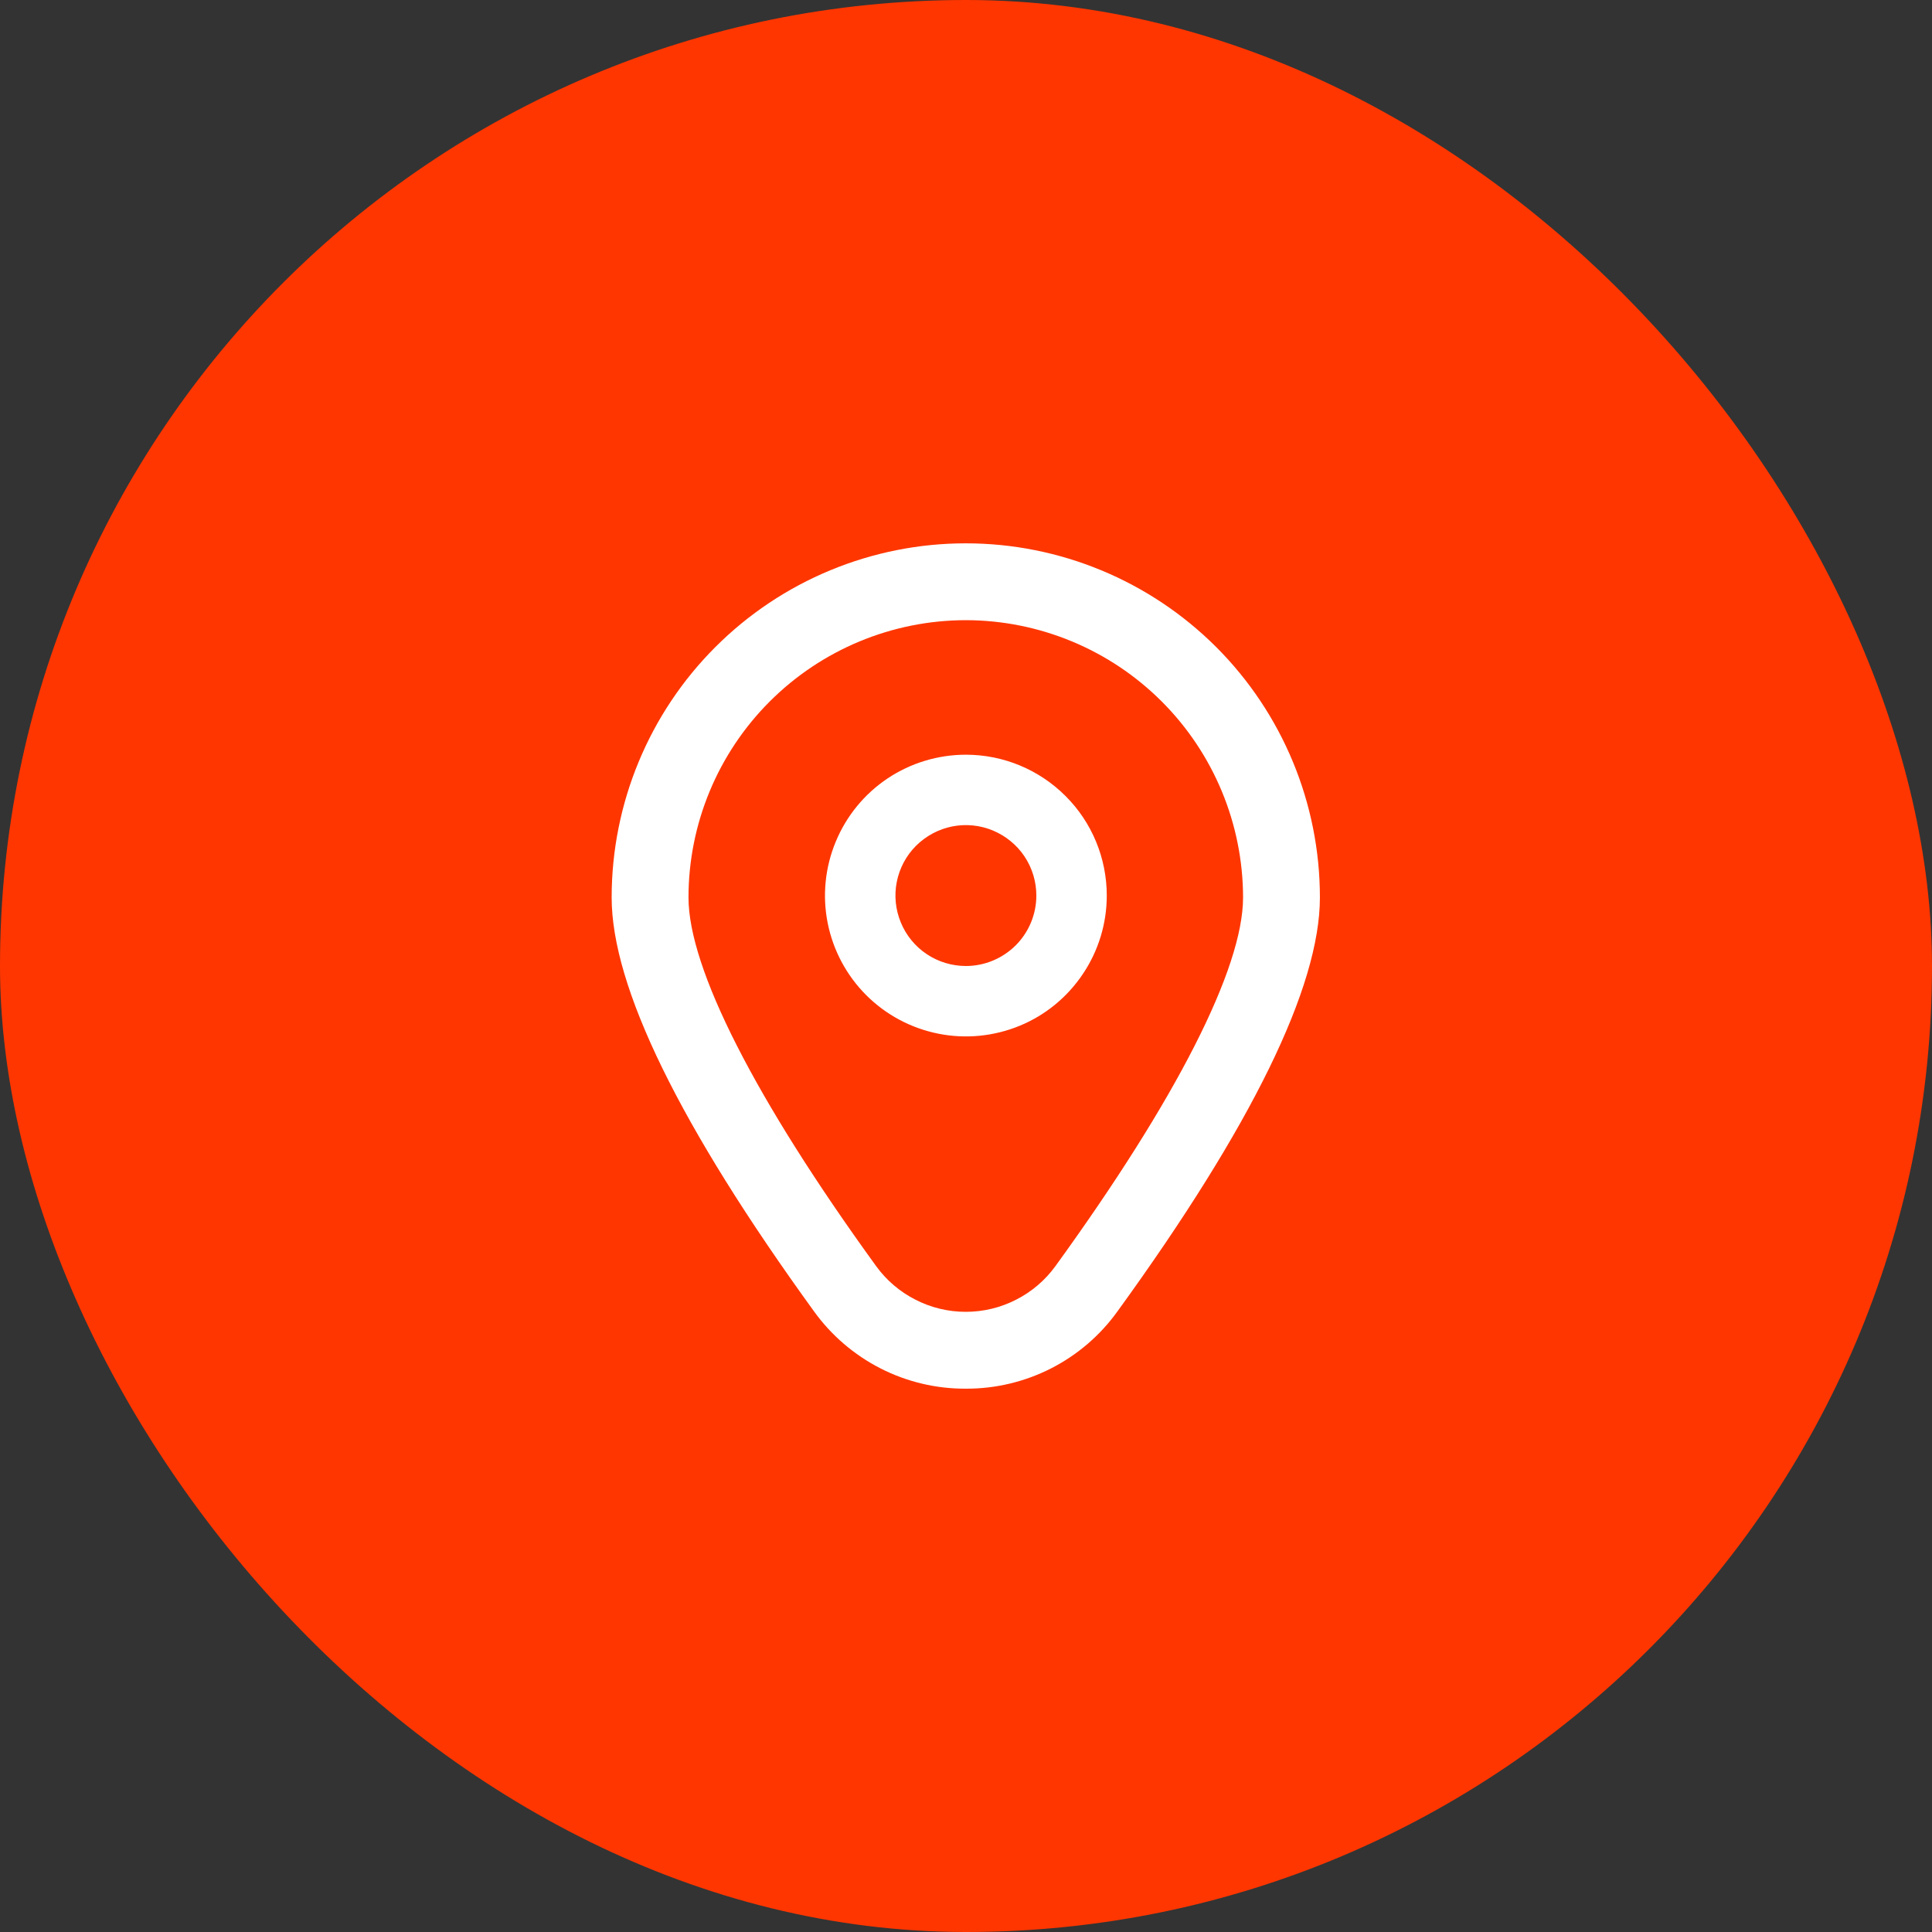 <svg width="22" height="22" viewBox="0 0 22 22" fill="none" xmlns="http://www.w3.org/2000/svg">
<rect x="0" y="0" width="22" height="22" fill="#333333" stroke="none"/>
<rect width="22" height="22" rx="11" fill="#FF3600"/>
<g clip-path="url(#clip0_2095_4293)">
<path d="M10.999 8.594C10.681 8.594 10.371 8.688 10.107 8.864C9.844 9.04 9.638 9.291 9.517 9.584C9.395 9.877 9.363 10.2 9.425 10.511C9.487 10.822 9.64 11.108 9.864 11.332C10.089 11.557 10.375 11.709 10.686 11.771C10.997 11.833 11.319 11.801 11.613 11.68C11.906 11.559 12.156 11.353 12.332 11.089C12.509 10.825 12.603 10.515 12.603 10.198C12.603 9.772 12.434 9.364 12.133 9.064C11.832 8.763 11.424 8.594 10.999 8.594ZM10.999 11C10.84 11 10.685 10.953 10.553 10.865C10.421 10.777 10.318 10.651 10.258 10.505C10.197 10.358 10.181 10.197 10.212 10.041C10.243 9.886 10.319 9.743 10.431 9.631C10.544 9.519 10.687 9.442 10.842 9.411C10.998 9.38 11.159 9.396 11.306 9.457C11.452 9.518 11.578 9.62 11.666 9.752C11.754 9.884 11.801 10.039 11.801 10.198C11.801 10.411 11.716 10.615 11.566 10.765C11.415 10.915 11.211 11 10.999 11Z" fill="white"/>
<path d="M10.997 15.813C10.66 15.815 10.326 15.735 10.026 15.582C9.725 15.428 9.465 15.205 9.268 14.931C7.74 12.822 6.965 11.237 6.965 10.22C6.965 9.15 7.39 8.124 8.146 7.368C8.902 6.612 9.928 6.187 10.997 6.187C12.067 6.187 13.092 6.612 13.849 7.368C14.605 8.124 15.03 9.15 15.03 10.22C15.03 11.237 14.255 12.822 12.726 14.931C12.53 15.205 12.27 15.428 11.969 15.582C11.668 15.735 11.335 15.815 10.997 15.813ZM10.997 7.062C10.16 7.063 9.357 7.396 8.765 7.988C8.173 8.58 7.84 9.383 7.84 10.22C7.84 11.026 8.599 12.517 9.977 14.418C10.094 14.579 10.247 14.71 10.425 14.8C10.602 14.891 10.798 14.938 10.997 14.938C11.196 14.938 11.393 14.891 11.57 14.8C11.748 14.71 11.901 14.579 12.018 14.418C13.396 12.517 14.155 11.026 14.155 10.22C14.154 9.383 13.821 8.58 13.229 7.988C12.637 7.396 11.835 7.063 10.997 7.062Z" fill="white"/>
</g>
<defs>
<clipPath id="clip0_2095_4293">
<rect width="9.625" height="9.625" fill="white" transform="translate(6.188 6.188)"/>
</clipPath>
</defs>
</svg>
